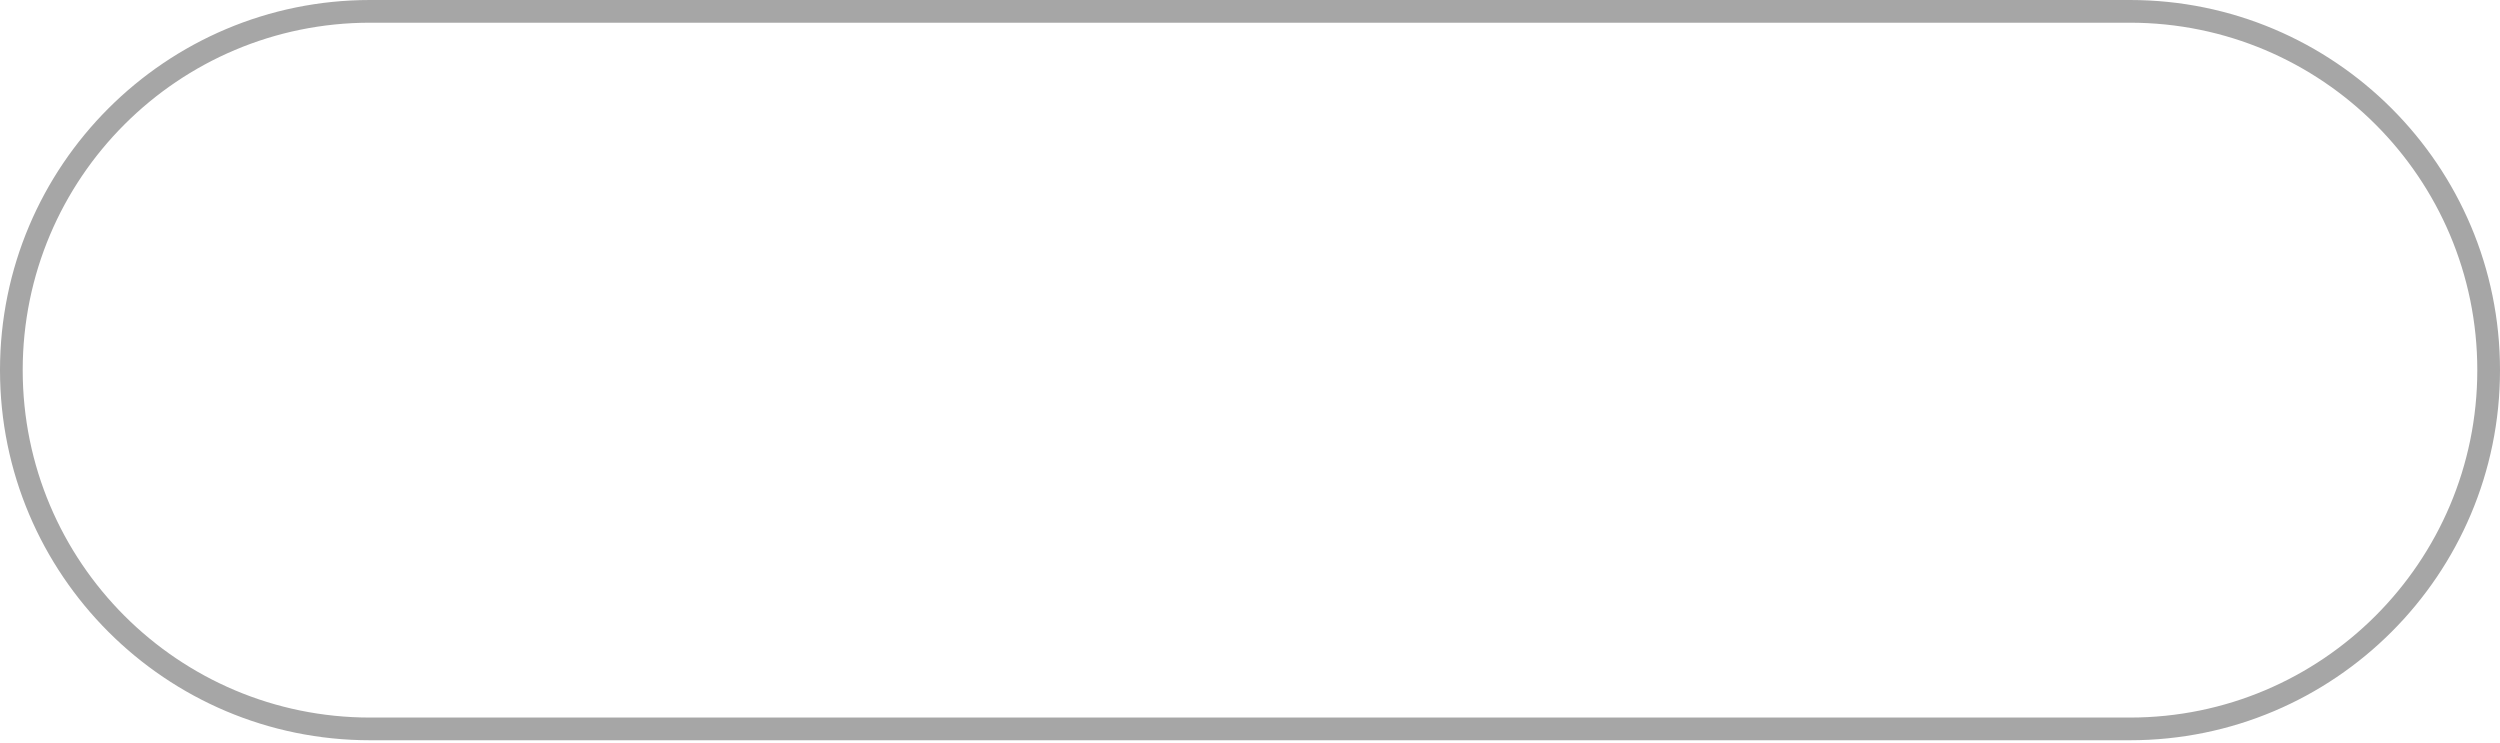 <?xml version="1.0" encoding="UTF-8"?> <svg xmlns="http://www.w3.org/2000/svg" width="441" height="131" viewBox="0 0 441 131" fill="none"> <path fill-rule="evenodd" clip-rule="evenodd" d="M375.709 4.005H65.291C31.443 4.005 4.005 31.443 4.005 65.291C4.005 99.138 31.443 126.577 65.291 126.577H375.709C409.557 126.577 436.995 99.138 436.995 65.291C436.995 31.443 409.557 4.005 375.709 4.005ZM65.291 0C29.232 0 0 29.232 0 65.291C0 101.35 29.232 130.581 65.291 130.581H375.709C411.768 130.581 441 101.35 441 65.291C441 29.232 411.768 0 375.709 0H65.291Z" fill="#A6A6A6"></path> </svg> 